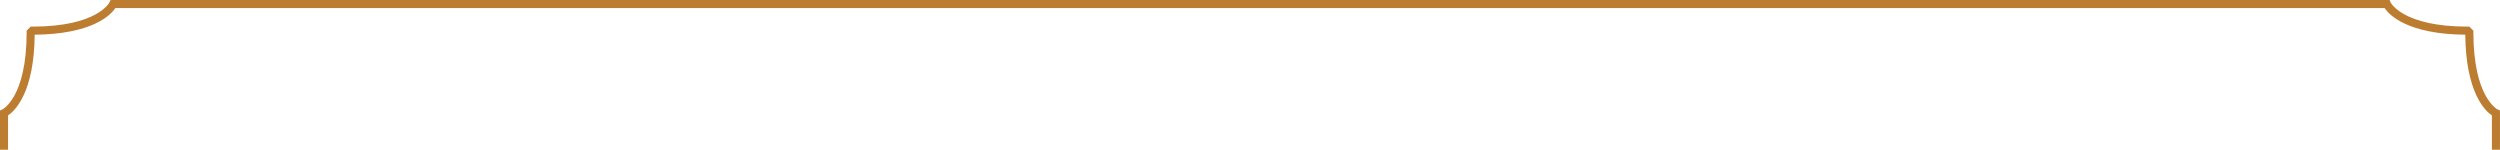 <?xml version="1.0" encoding="UTF-8"?>
<svg id="_레이어_2" data-name="레이어_2" xmlns="http://www.w3.org/2000/svg" viewBox="0 0 1050 62.89">
  <defs>
    <style>
      .cls-1 {
        fill: #bc7d31;
      }
    </style>
  </defs>
  <g id="_격리_모드" data-name="격리_모드">
    <path class="cls-1" d="M1049,45.96c-.1-.05-10.18-5.08-10.18-32.38v-.71l-1.69-1.69h-.7c-27.3,0-32.34-10.08-32.37-10.16l-.44-1.02H47.51l-1.09.02-.46.98c-.05.1-5.08,10.18-32.38,10.18h-.7l-1.69,1.69v.71C11.19,40.88,1.1,45.91,1.02,45.95l-1.02.44v16.5h3.39v-14.42c2.92-1.99,10.97-9.65,11.18-33.9,24.25-.21,31.92-8.27,33.9-11.18h953.05c1.98,2.91,9.65,10.97,33.9,11.18.21,24.25,8.27,31.92,11.18,33.9v14.42h3.39v-15.39l-.02-1.09-.97-.46Z"/>
  </g>
</svg>